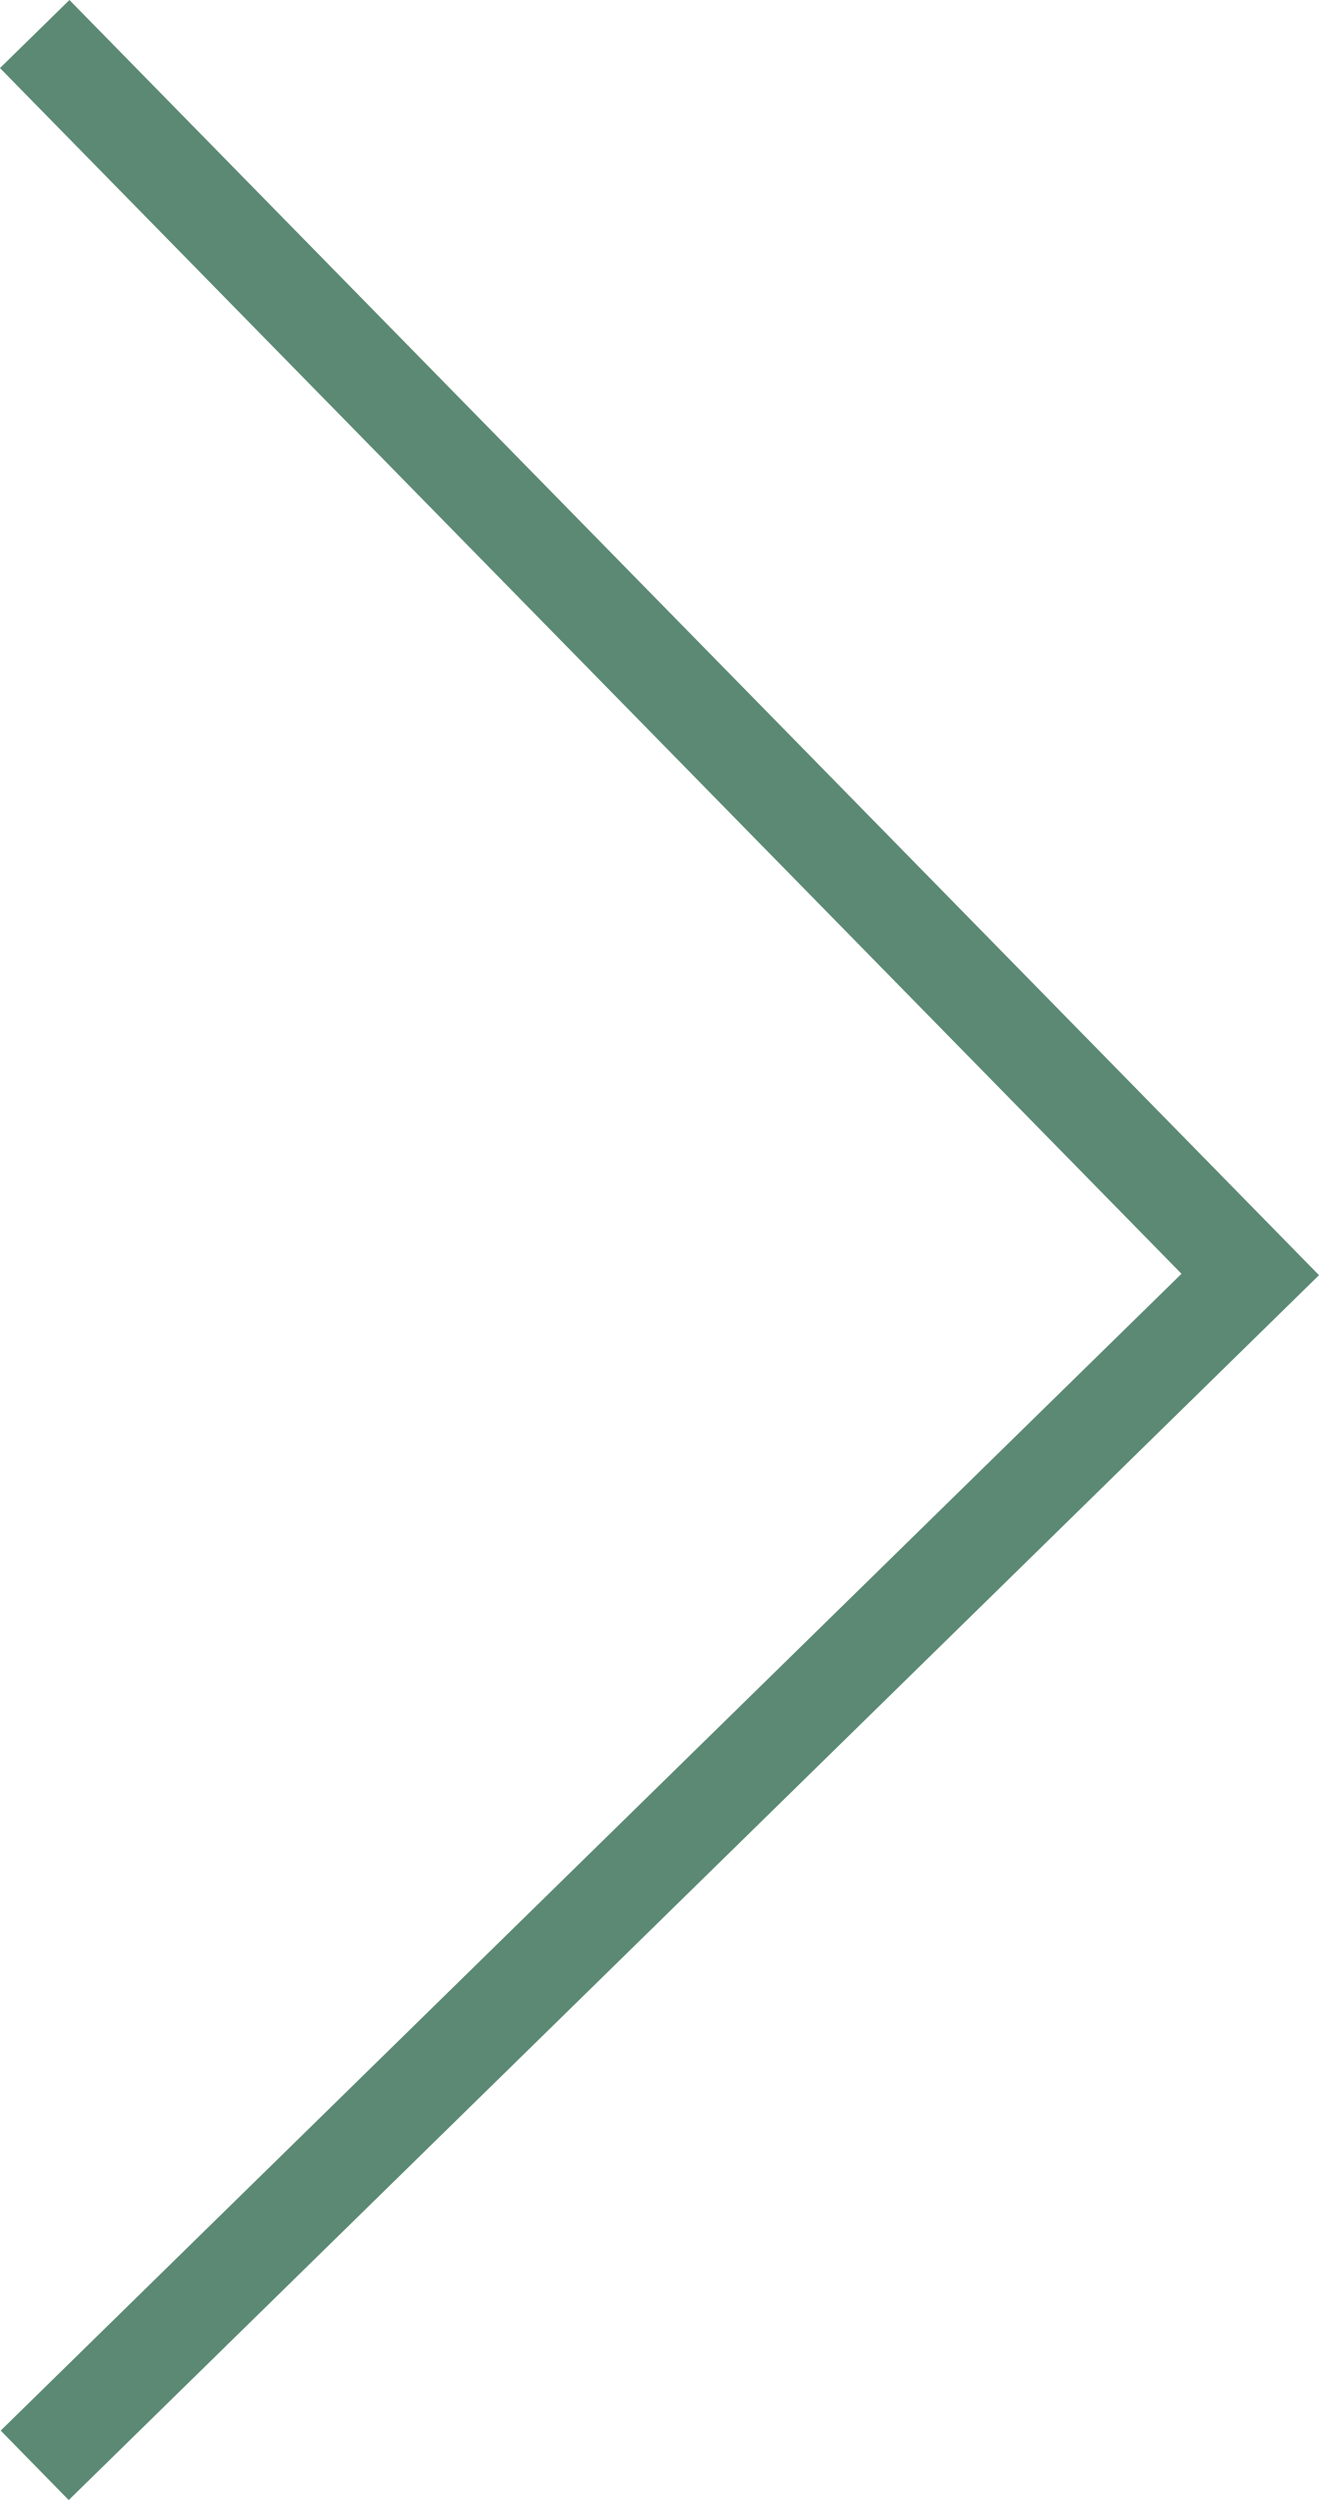 <svg xmlns="http://www.w3.org/2000/svg" width="27.128" height="51.414" viewBox="0 0 27.128 51.414">
    <defs>
        <style>
            .cls-1{fill:none;stroke:#5b8974;stroke-width:2px}
        </style>
    </defs>
    <path id="Pfad_75" d="M12223.128 1302.965l25 25.51-25 24.49" class="cls-1" data-name="Pfad 75" transform="translate(-12222.414 -1302.265)"/>
</svg>
